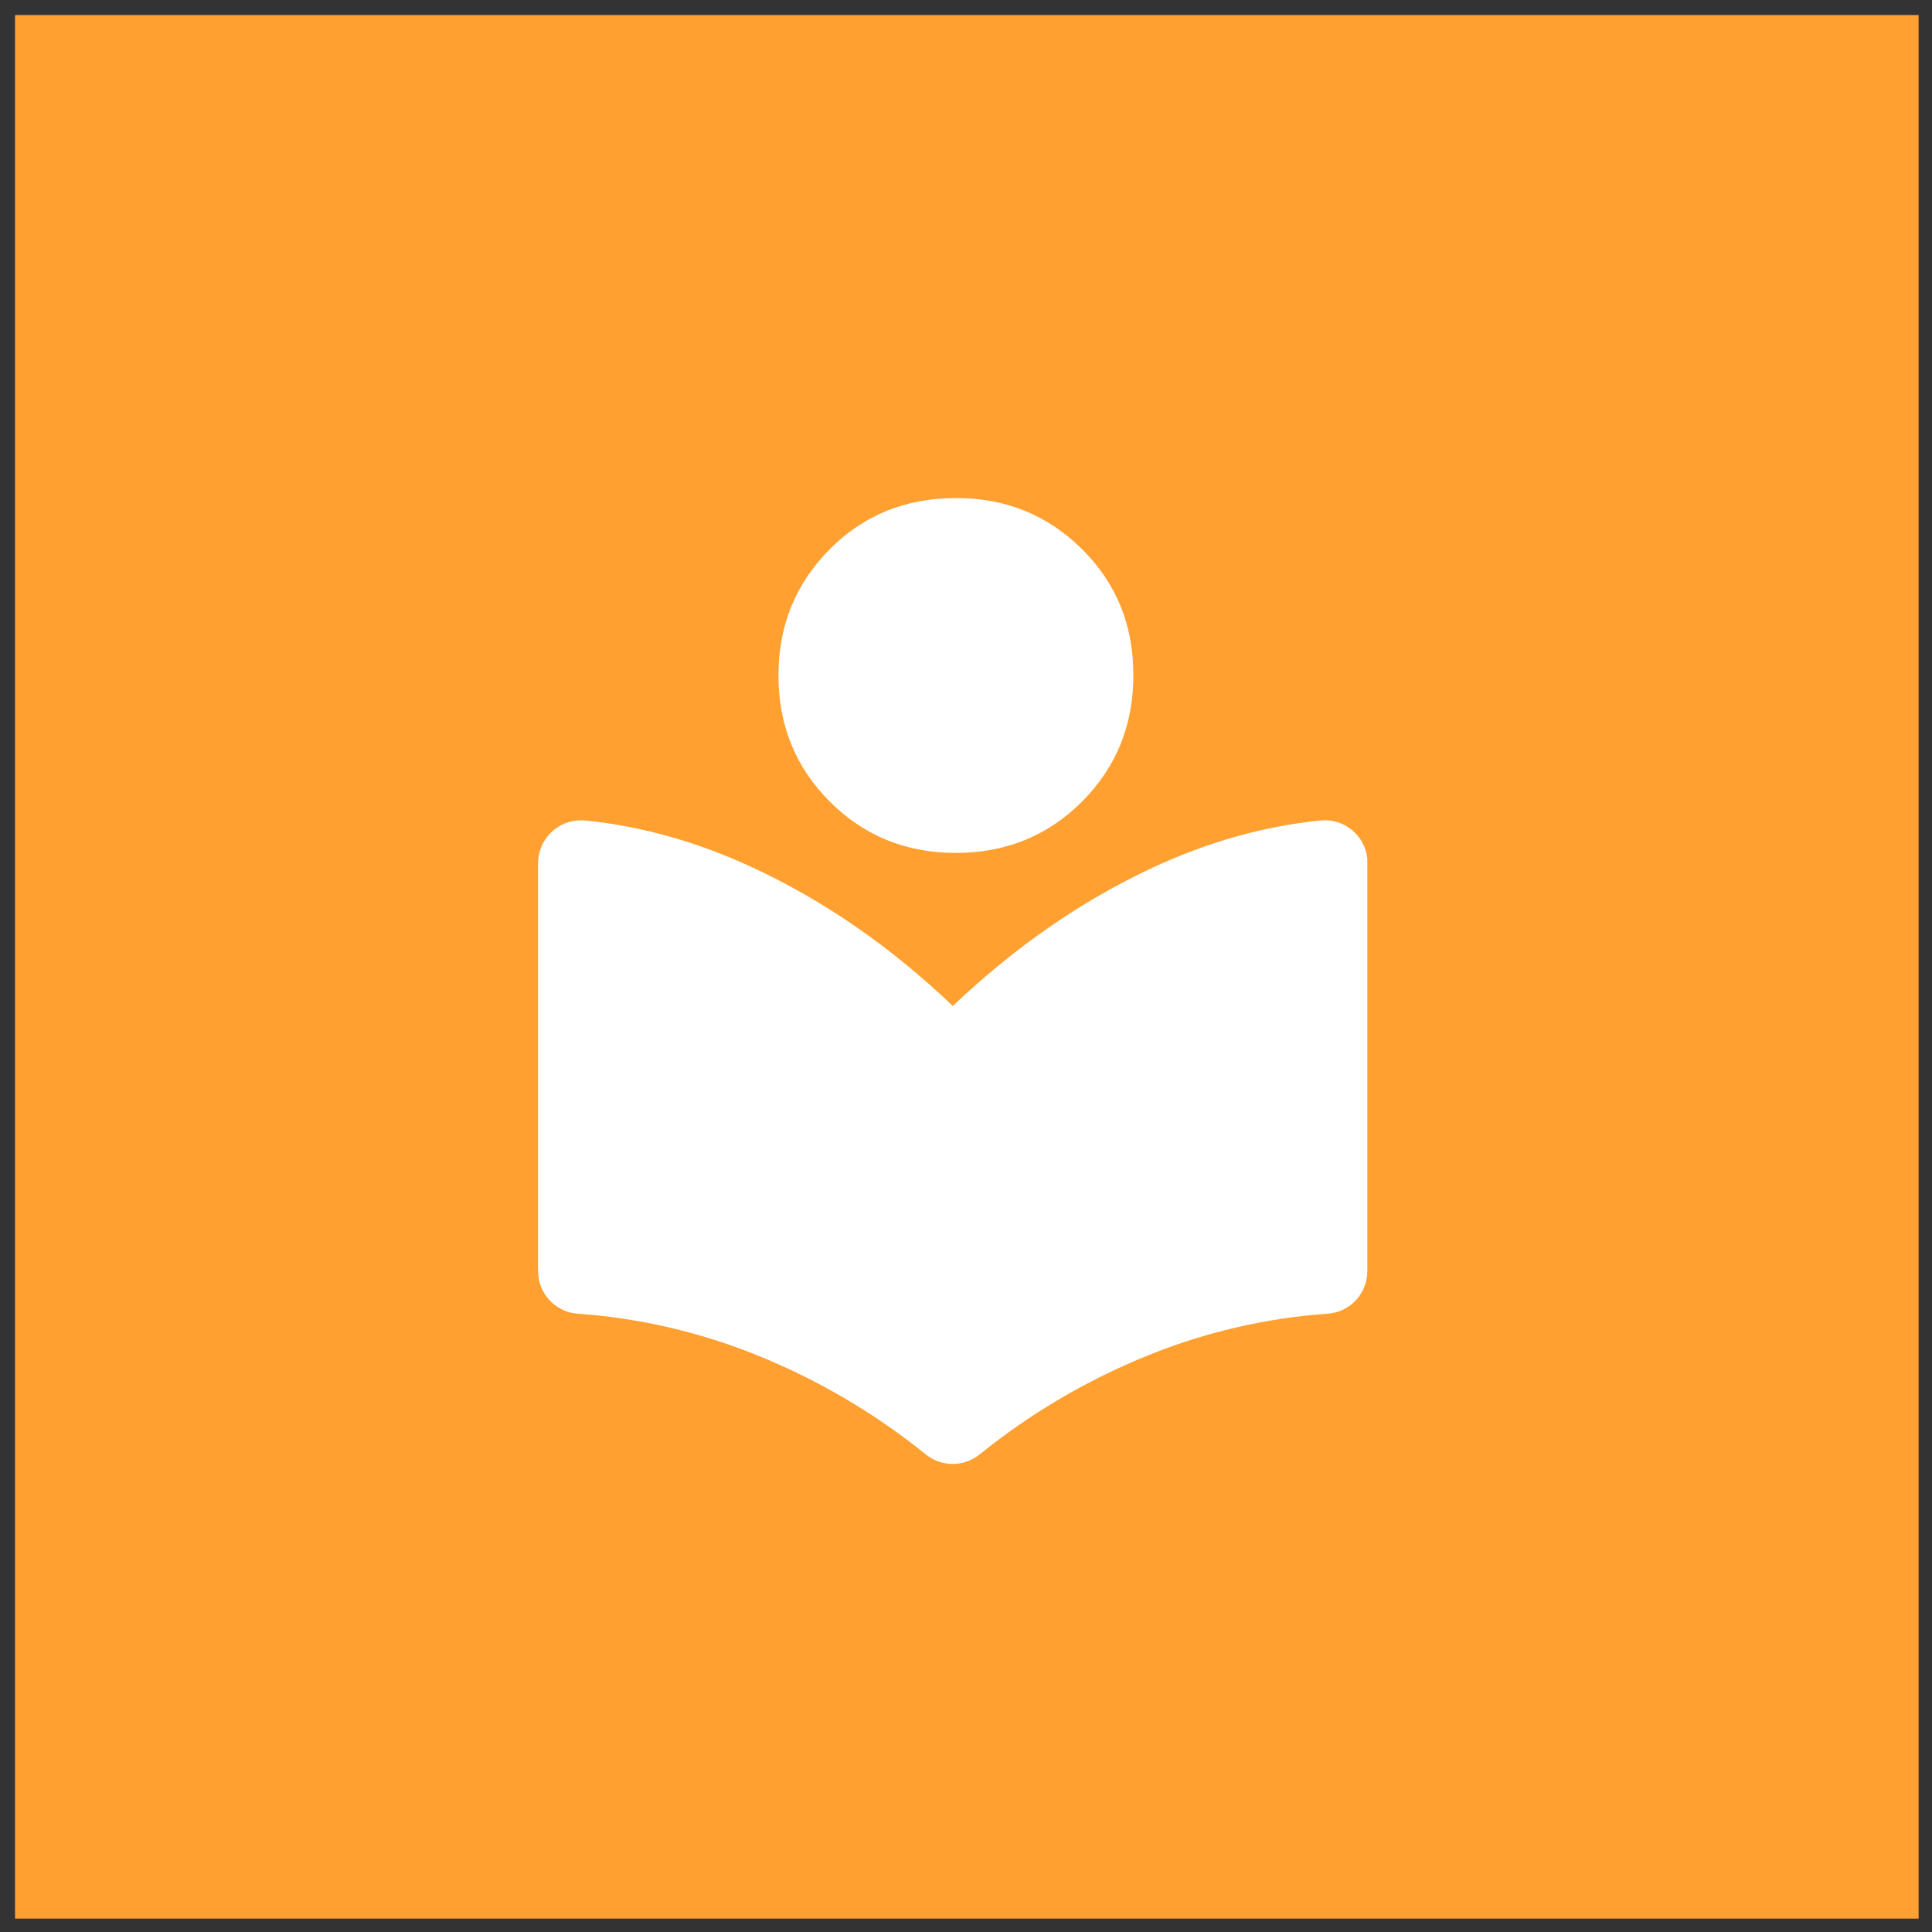 <svg xmlns="http://www.w3.org/2000/svg" width="68" height="68" viewBox="0 0 68 68" fill="none"><rect x="0" y="0" width="68" height="68" fill="#333333" stroke="none"/><rect width="67" height="67" transform="translate(0.529 0.529)" fill="#FFA030"></rect><g clip-path="url(#clip0_40000172_34439)"><path d="M39.89 23.771C39.89 25.531 39.286 27.006 38.084 28.214C36.882 29.416 35.401 30.02 33.642 30.02C31.889 30.02 30.408 29.416 29.206 28.214C28.004 27.012 27.399 25.531 27.399 23.771C27.399 22.012 28.004 20.538 29.206 19.329C30.408 18.12 31.895 17.529 33.648 17.529C35.408 17.529 36.882 18.134 38.091 19.335C39.299 20.538 39.897 22.018 39.89 23.771Z" fill="white"></path><path d="M48.125 30.372V44.743C48.125 45.533 47.514 46.184 46.73 46.237C44.572 46.39 42.447 46.881 40.442 47.691C38.29 48.555 36.278 49.737 34.472 51.197C33.921 51.636 33.144 51.636 32.593 51.197C30.786 49.737 28.774 48.555 26.623 47.691C24.617 46.881 22.492 46.39 20.334 46.237C19.55 46.184 18.939 45.526 18.939 44.743V30.372C18.946 29.543 19.617 28.872 20.447 28.872C20.5 28.872 20.547 28.872 20.6 28.878C22.578 29.078 24.544 29.629 26.503 30.539C29 31.701 31.351 33.321 33.535 35.406C35.727 33.328 38.071 31.701 40.568 30.539C42.52 29.629 44.493 29.078 46.471 28.878C47.295 28.792 48.039 29.39 48.125 30.22C48.118 30.273 48.125 30.326 48.125 30.372Z" fill="white"></path></g><defs><clipPath id="clip0_40000172_34439"><rect width="34" height="34" fill="white" transform="translate(16.529 17.529)"></rect></clipPath></defs></svg>
